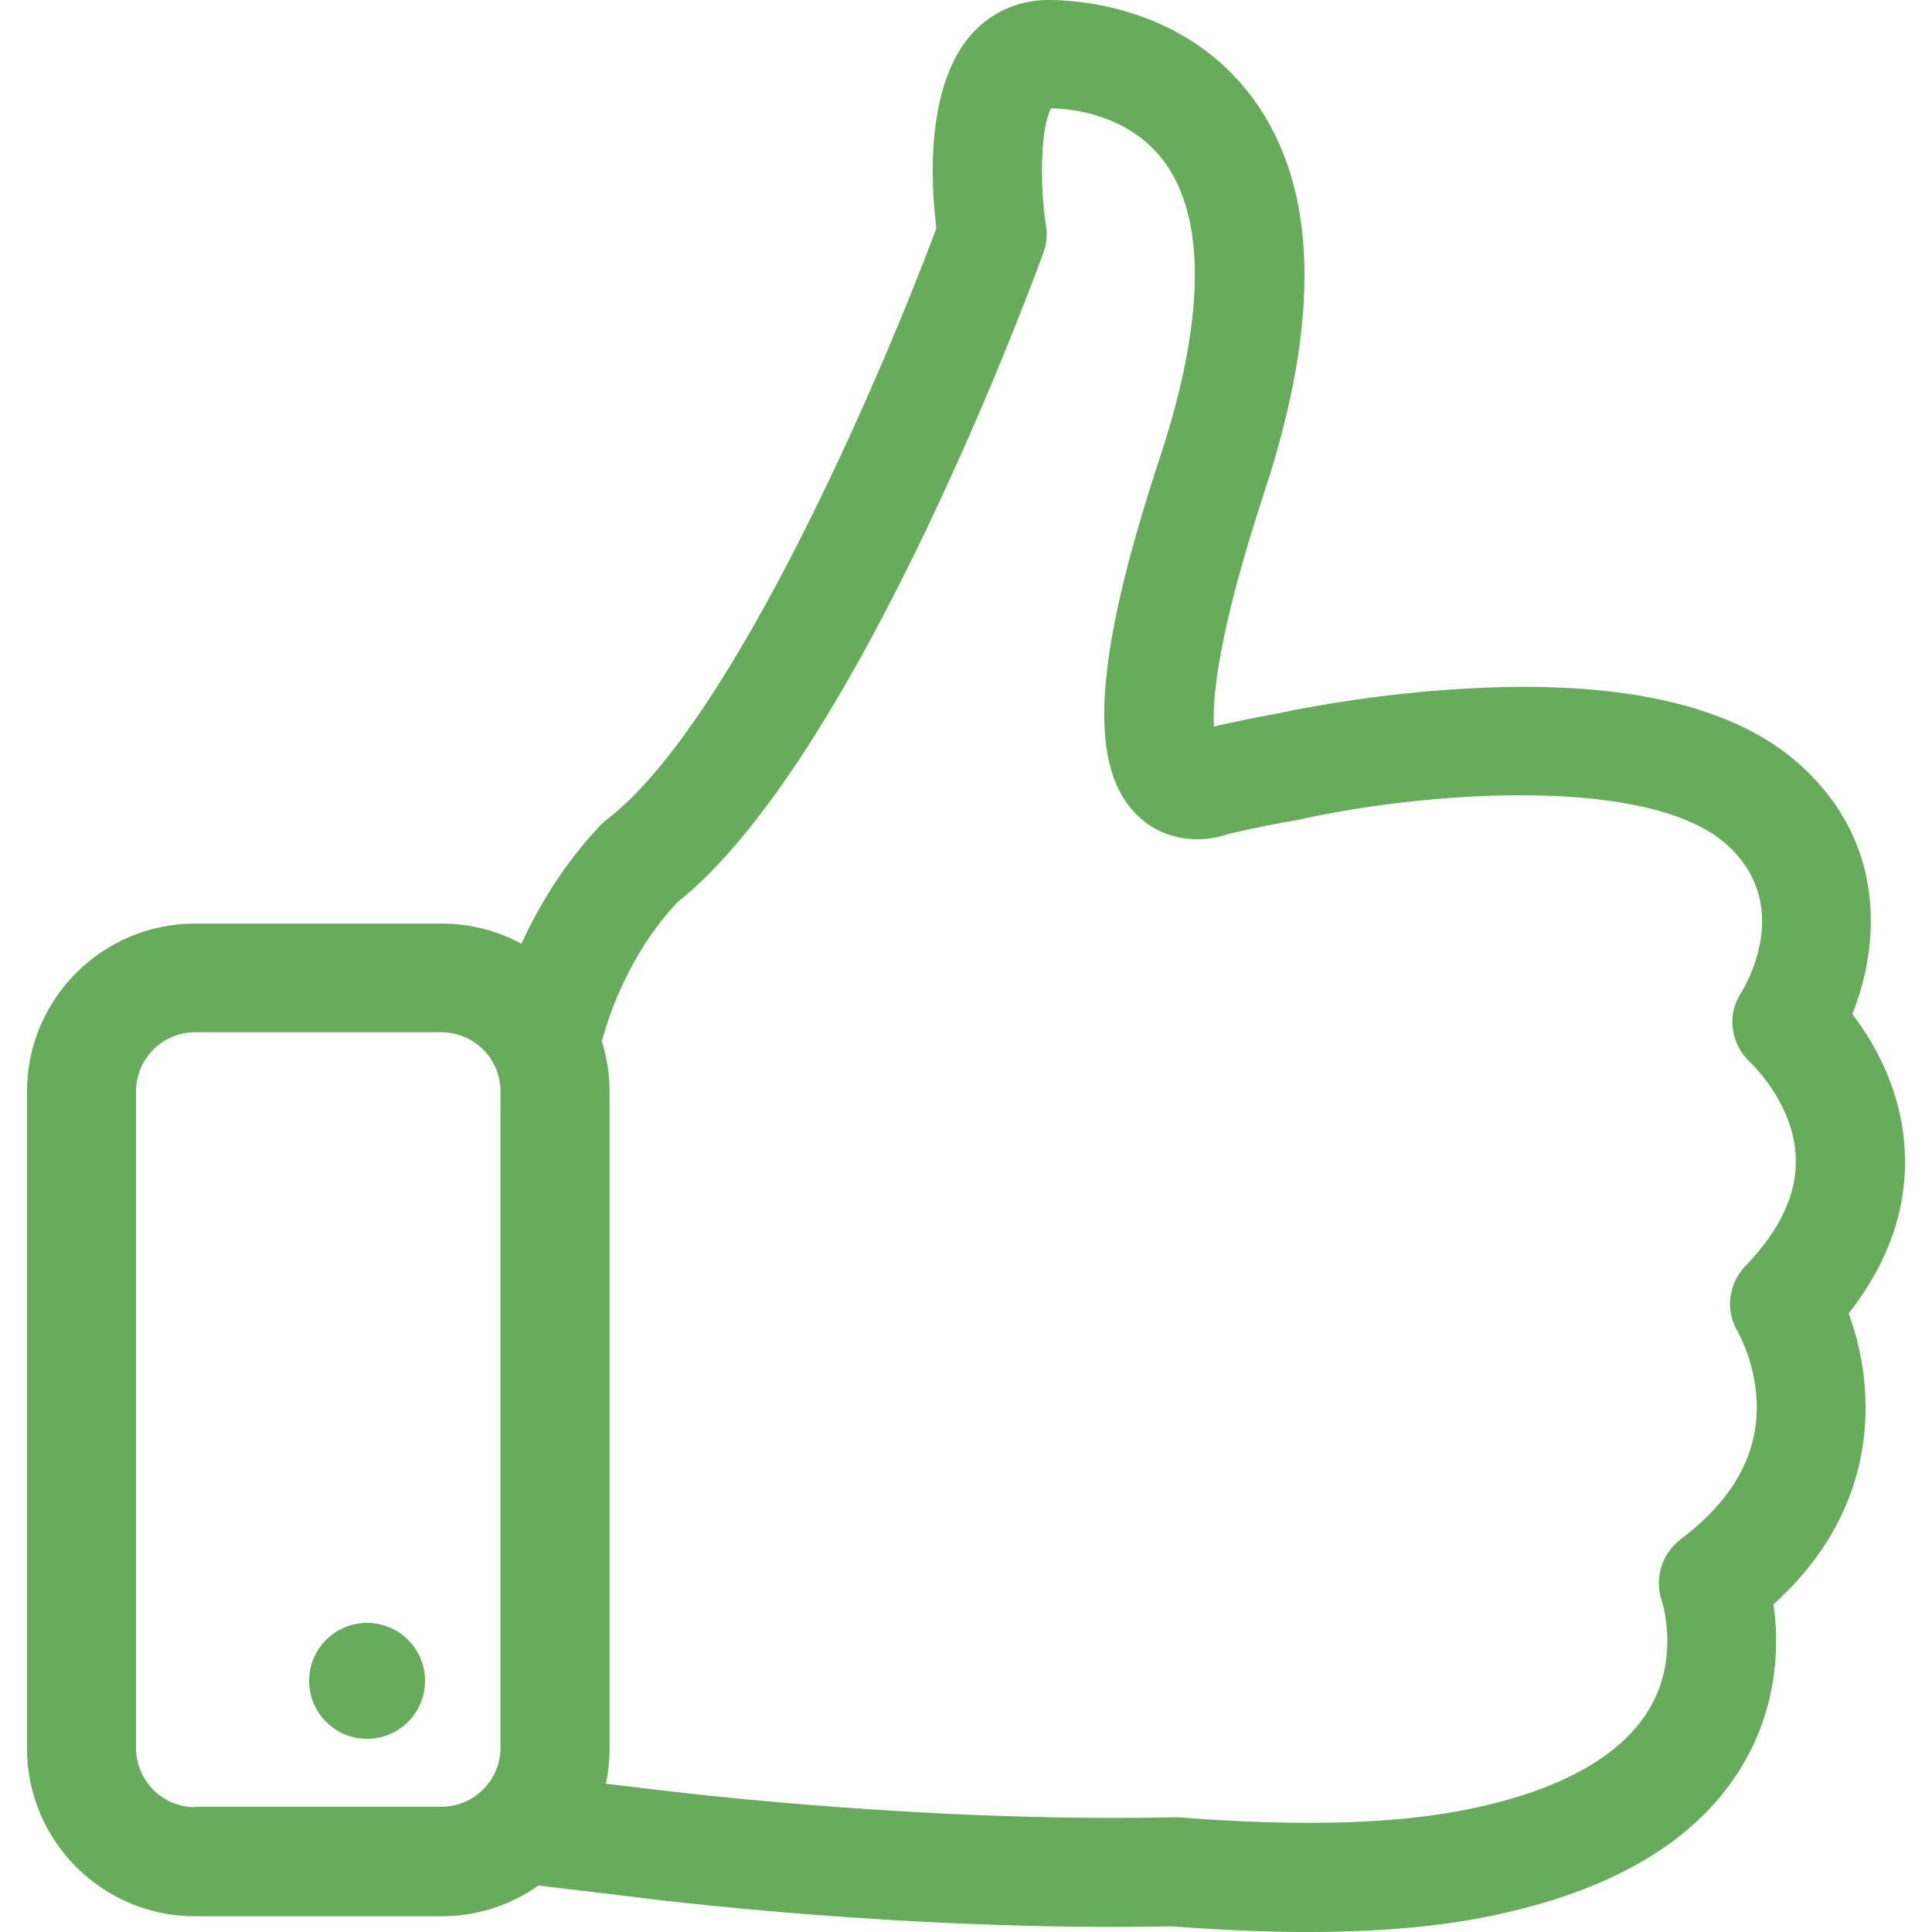 <svg width="47" height="47" viewBox="0 0 47 47" fill="none" xmlns="http://www.w3.org/2000/svg">
<g clip-path="url(#clip0)">
<path d="M44.973 31.953C45.936 30.724 46.398 29.407 46.339 28.051C46.28 26.557 45.612 25.387 45.061 24.67C45.7 23.077 45.946 20.571 43.813 18.625C42.25 17.2 39.597 16.561 35.921 16.738C33.336 16.856 31.174 17.337 31.085 17.357H31.075C30.584 17.446 30.063 17.554 29.532 17.672C29.493 17.043 29.601 15.48 30.761 11.961C32.137 7.774 32.058 4.57 30.505 2.428C28.874 0.177 26.269 0 25.503 0C24.765 0 24.087 0.305 23.606 0.865C22.515 2.133 22.642 4.472 22.78 5.553C21.483 9.032 17.846 17.564 14.77 19.932C14.711 19.972 14.662 20.021 14.613 20.07C13.708 21.023 13.099 22.055 12.686 22.959C12.106 22.645 11.448 22.468 10.74 22.468H4.745C2.484 22.468 0.656 24.306 0.656 26.557V42.528C0.656 44.789 2.494 46.617 4.745 46.617H10.74C11.615 46.617 12.431 46.342 13.099 45.87L15.409 46.145C15.762 46.194 22.053 46.99 28.51 46.862C29.68 46.951 30.78 47 31.803 47C33.562 47 35.095 46.862 36.373 46.587C39.38 45.948 41.435 44.671 42.476 42.793C43.273 41.358 43.273 39.933 43.145 39.029C45.101 37.26 45.445 35.304 45.376 33.928C45.337 33.132 45.16 32.454 44.973 31.953ZM4.745 43.963C3.949 43.963 3.31 43.314 3.31 42.528V26.547C3.31 25.751 3.958 25.112 4.745 25.112H10.74C11.536 25.112 12.175 25.761 12.175 26.547V42.518C12.175 43.314 11.526 43.953 10.74 43.953H4.745V43.963ZM42.457 30.803C42.044 31.235 41.965 31.894 42.28 32.405C42.28 32.414 42.683 33.102 42.732 34.046C42.801 35.334 42.181 36.474 40.884 37.447C40.422 37.8 40.236 38.41 40.432 38.96C40.432 38.97 40.855 40.267 40.167 41.496C39.508 42.675 38.044 43.521 35.822 43.992C34.044 44.376 31.626 44.445 28.657 44.209C28.618 44.209 28.569 44.209 28.52 44.209C22.2 44.346 15.812 43.521 15.743 43.511H15.733L14.74 43.393C14.799 43.118 14.829 42.823 14.829 42.528V26.547C14.829 26.124 14.76 25.711 14.642 25.328C14.819 24.67 15.31 23.205 16.47 21.957C20.883 18.458 25.198 6.654 25.385 6.143C25.463 5.936 25.483 5.71 25.444 5.484C25.276 4.384 25.335 3.037 25.571 2.634C26.092 2.644 27.498 2.791 28.343 3.961C29.346 5.347 29.306 7.824 28.225 11.106C26.574 16.109 26.436 18.743 27.743 19.903C28.392 20.483 29.257 20.512 29.886 20.286C30.486 20.148 31.056 20.03 31.596 19.942C31.636 19.932 31.685 19.922 31.724 19.913C34.741 19.254 40.147 18.851 42.024 20.561C43.617 22.016 42.486 23.942 42.358 24.149C41.995 24.699 42.103 25.417 42.594 25.859C42.604 25.869 43.636 26.842 43.685 28.149C43.725 29.024 43.312 29.918 42.457 30.803Z" fill="#67AC5B"/>
<ellipse cx="8.93" cy="40.89" rx="1.41" ry="1.41" fill="#67AC5B"/>
</g>
<defs>
<clipPath id="clip0">
<rect width="47" height="47" fill="white"/>
</clipPath>
</defs>
</svg>
